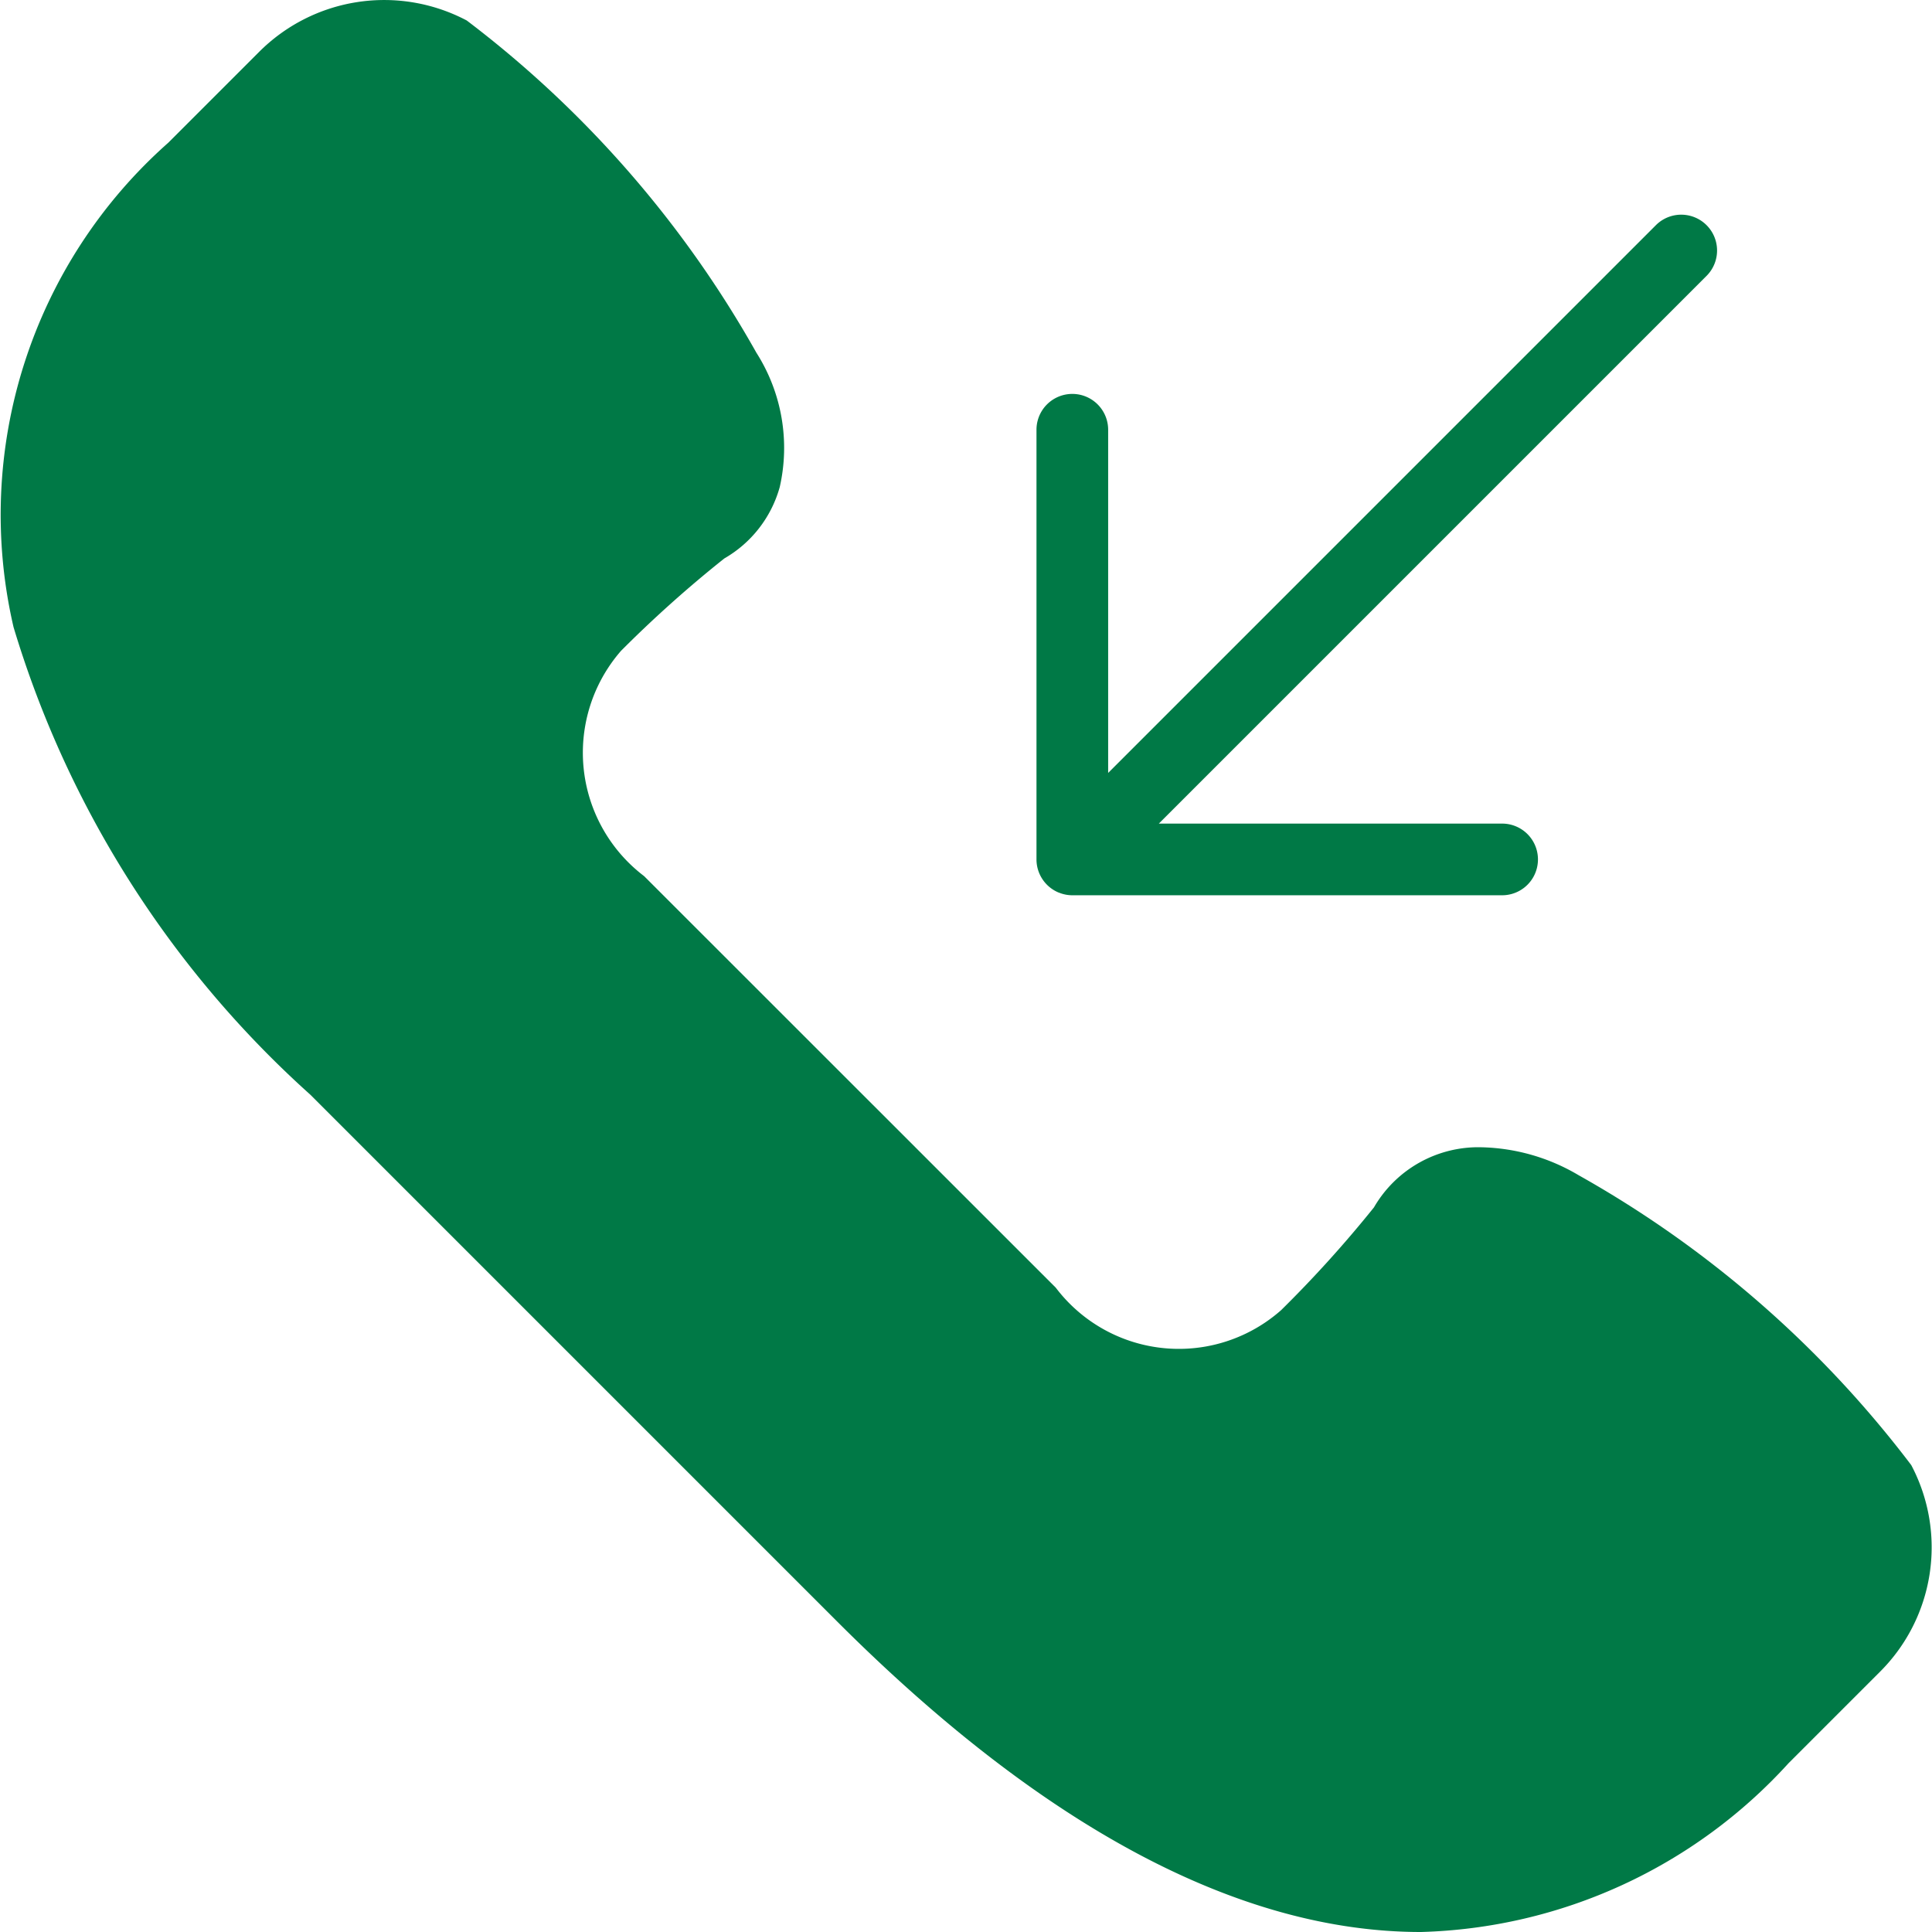 <svg xmlns="http://www.w3.org/2000/svg" width="15.555" height="15.553" viewBox="0 0 15.555 15.553"><path d="M15.388,11.8A8.711,8.711,0,0,0,12.71,9.466a1.6,1.6,0,0,0-.78-.225.971.971,0,0,0-.868.484,9.618,9.618,0,0,1-.747.827A1.243,1.243,0,0,1,8.5,10.371L5.186,7.058A1.248,1.248,0,0,1,5,5.244,9.713,9.713,0,0,1,5.832,4.5a.959.959,0,0,0,.446-.575A1.426,1.426,0,0,0,6.09,2.844,8.708,8.708,0,0,0,3.758.169,1.423,1.423,0,0,0,2.087.421l-.732.732a4,4,0,0,0-1.246,3.9A8.247,8.247,0,0,0,2.5,8.819l4.24,4.24c1.657,1.657,3.237,2.5,4.7,2.5h0A4.153,4.153,0,0,0,14.4,14.2l.732-.732A1.415,1.415,0,0,0,15.388,11.8Z" transform="translate(0 -0.004)" fill="#007946"/><path d="M29.12,11.459a.286.286,0,0,0,.11.022h3.46a.288.288,0,0,0,0-.577H29.926l4.41-4.41a.288.288,0,0,0-.408-.408l-4.41,4.41V7.733a.288.288,0,1,0-.577,0v3.46a.289.289,0,0,0,.178.266Z" transform="translate(-20.596 -4.273)" fill="#007946"/></svg>